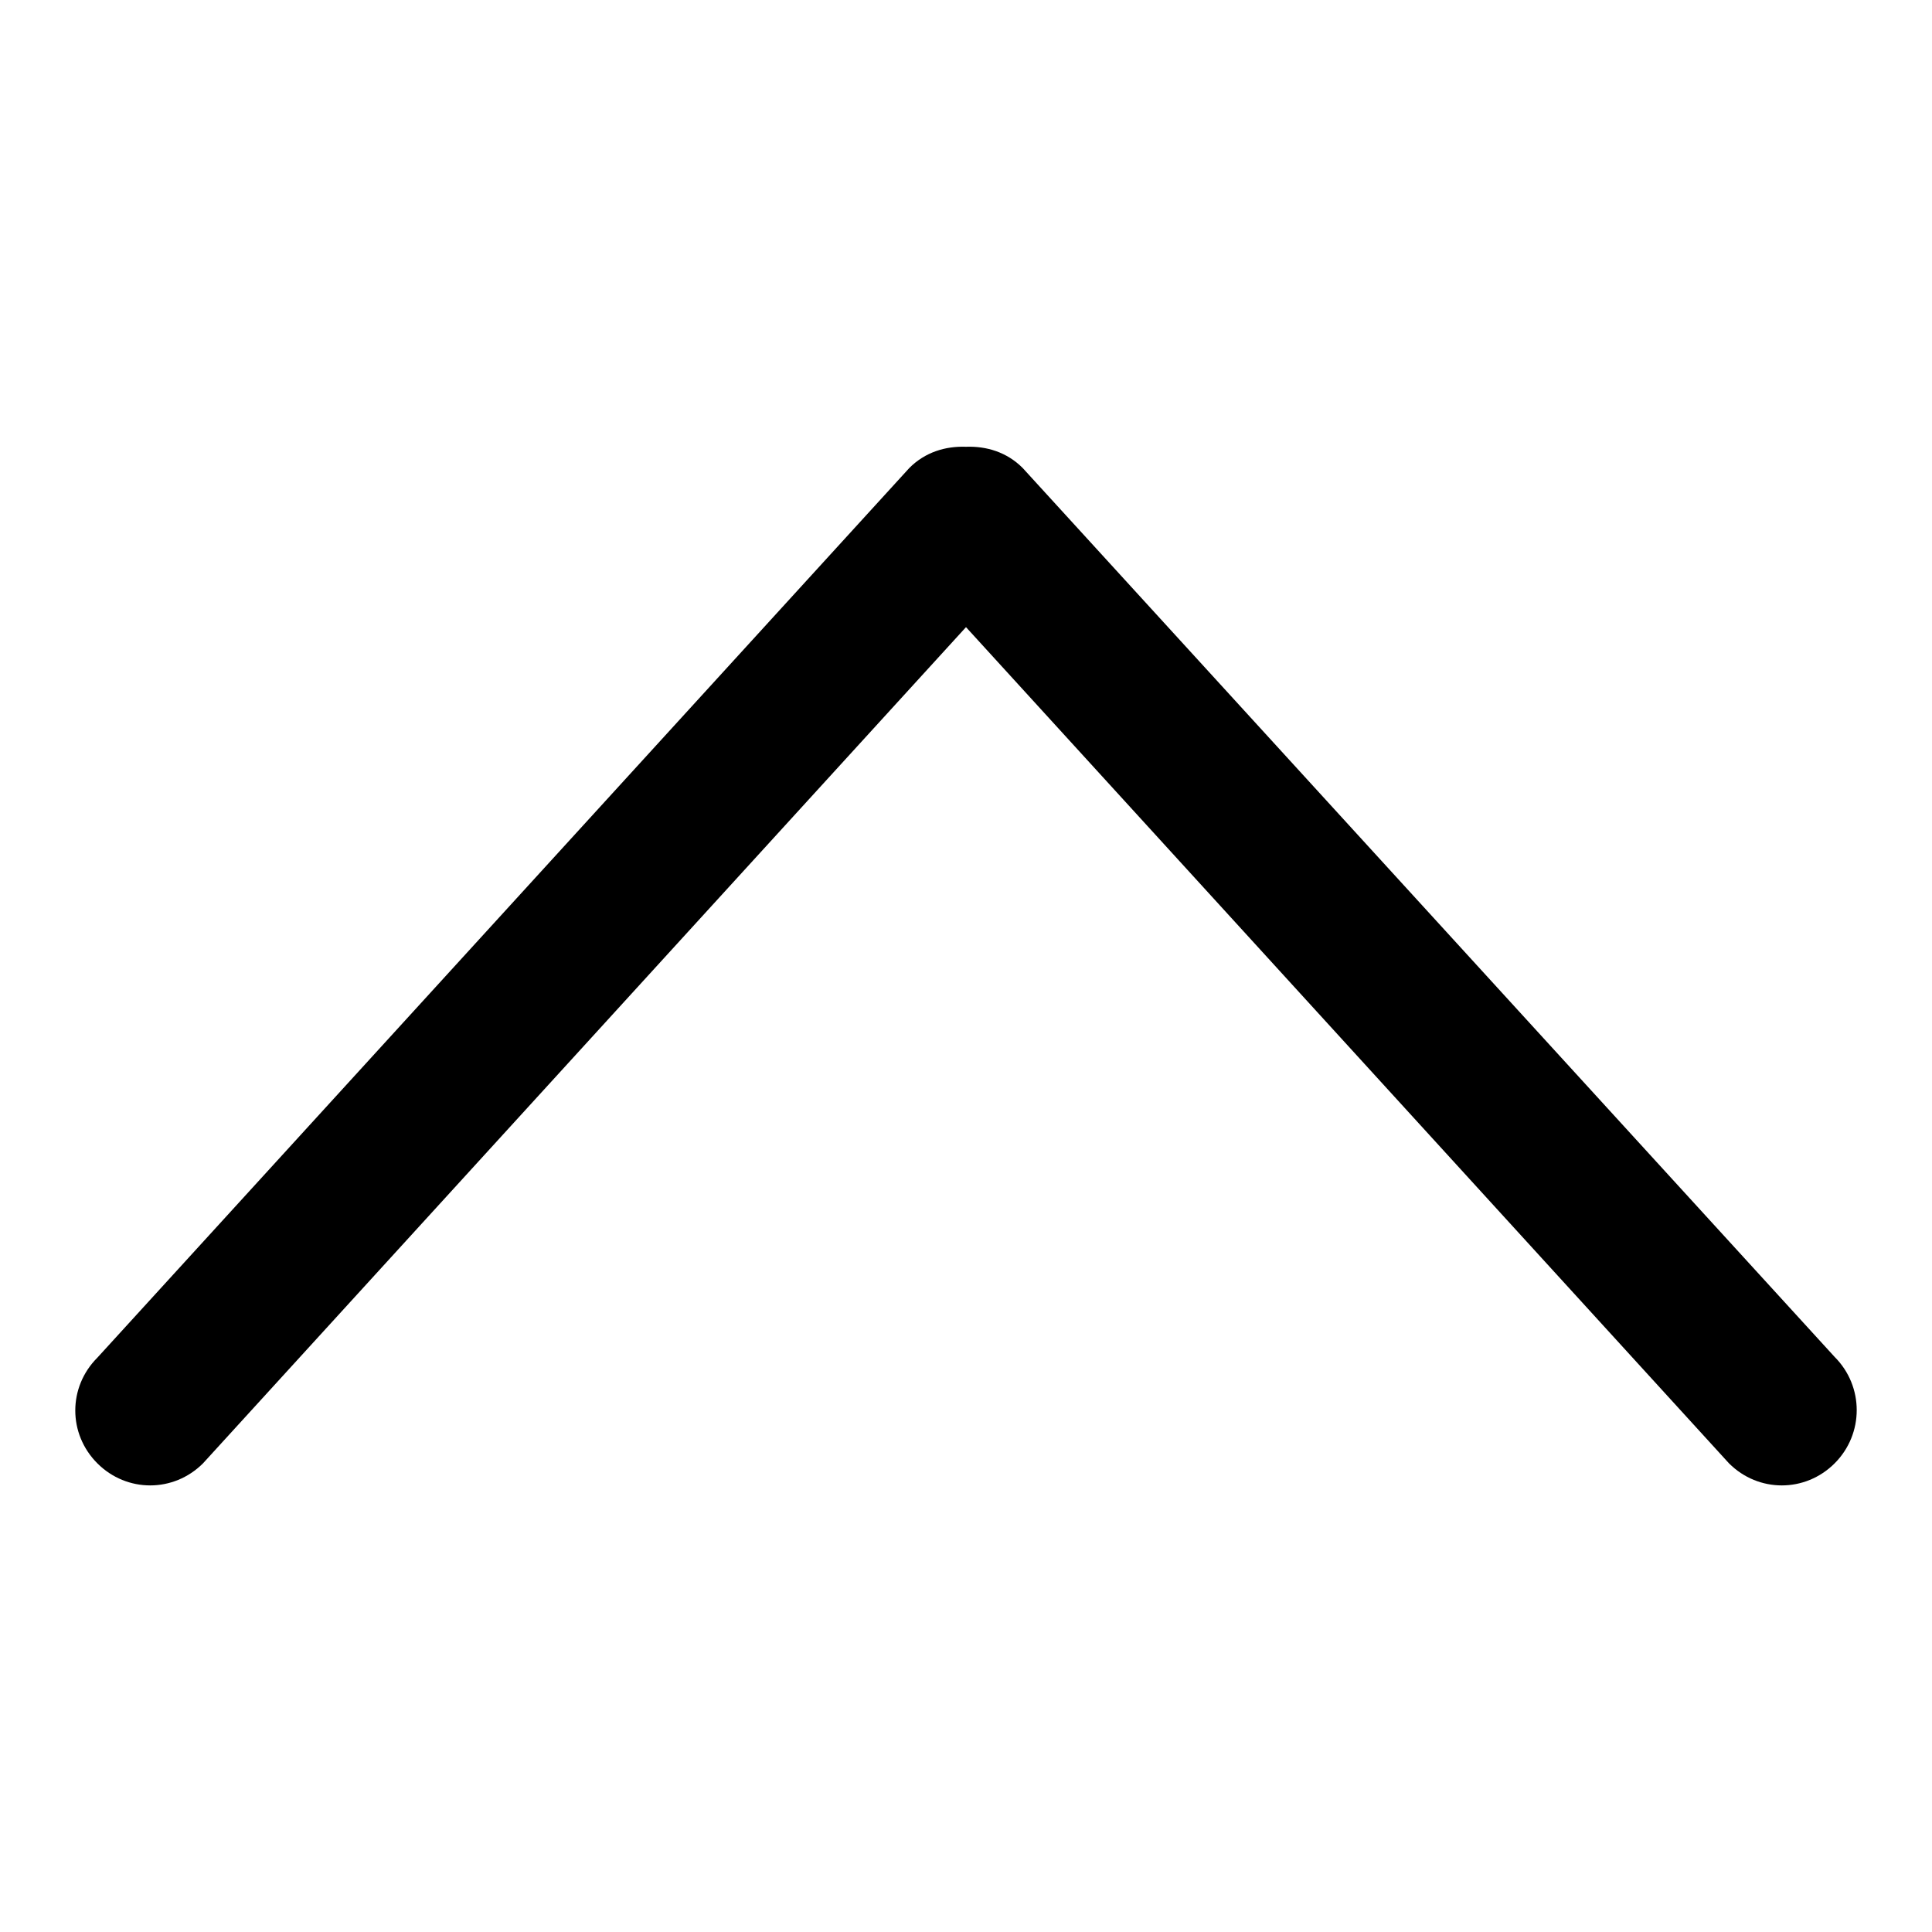 <?xml version="1.0" encoding="utf-8"?>
<!-- Svg Vector Icons : http://www.onlinewebfonts.com/icon -->
<!DOCTYPE svg PUBLIC "-//W3C//DTD SVG 1.1//EN" "http://www.w3.org/Graphics/SVG/1.1/DTD/svg11.dtd">
<svg version="1.1" xmlns="http://www.w3.org/2000/svg" xmlns:xlink="http://www.w3.org/1999/xlink" x="0px" y="0px" viewBox="0 0 256 256" enable-background="new 0 0 256 256" xml:space="preserve">
<g> <path fill="#000000" d="M243.1,193.9c-3.9,3.9-10.1,3.9-14,0L128,83.1L26.9,193.9c-3.9,3.9-10.1,3.9-14,0c-3.9-3.9-3.9-10.1,0-14 L120.5,62c2.1-2.1,4.8-2.9,7.5-2.8c2.7-0.1,5.4,0.7,7.5,2.8l107.6,117.8C247,183.7,247,190,243.1,193.9L243.1,193.9z"/></g>
</svg>